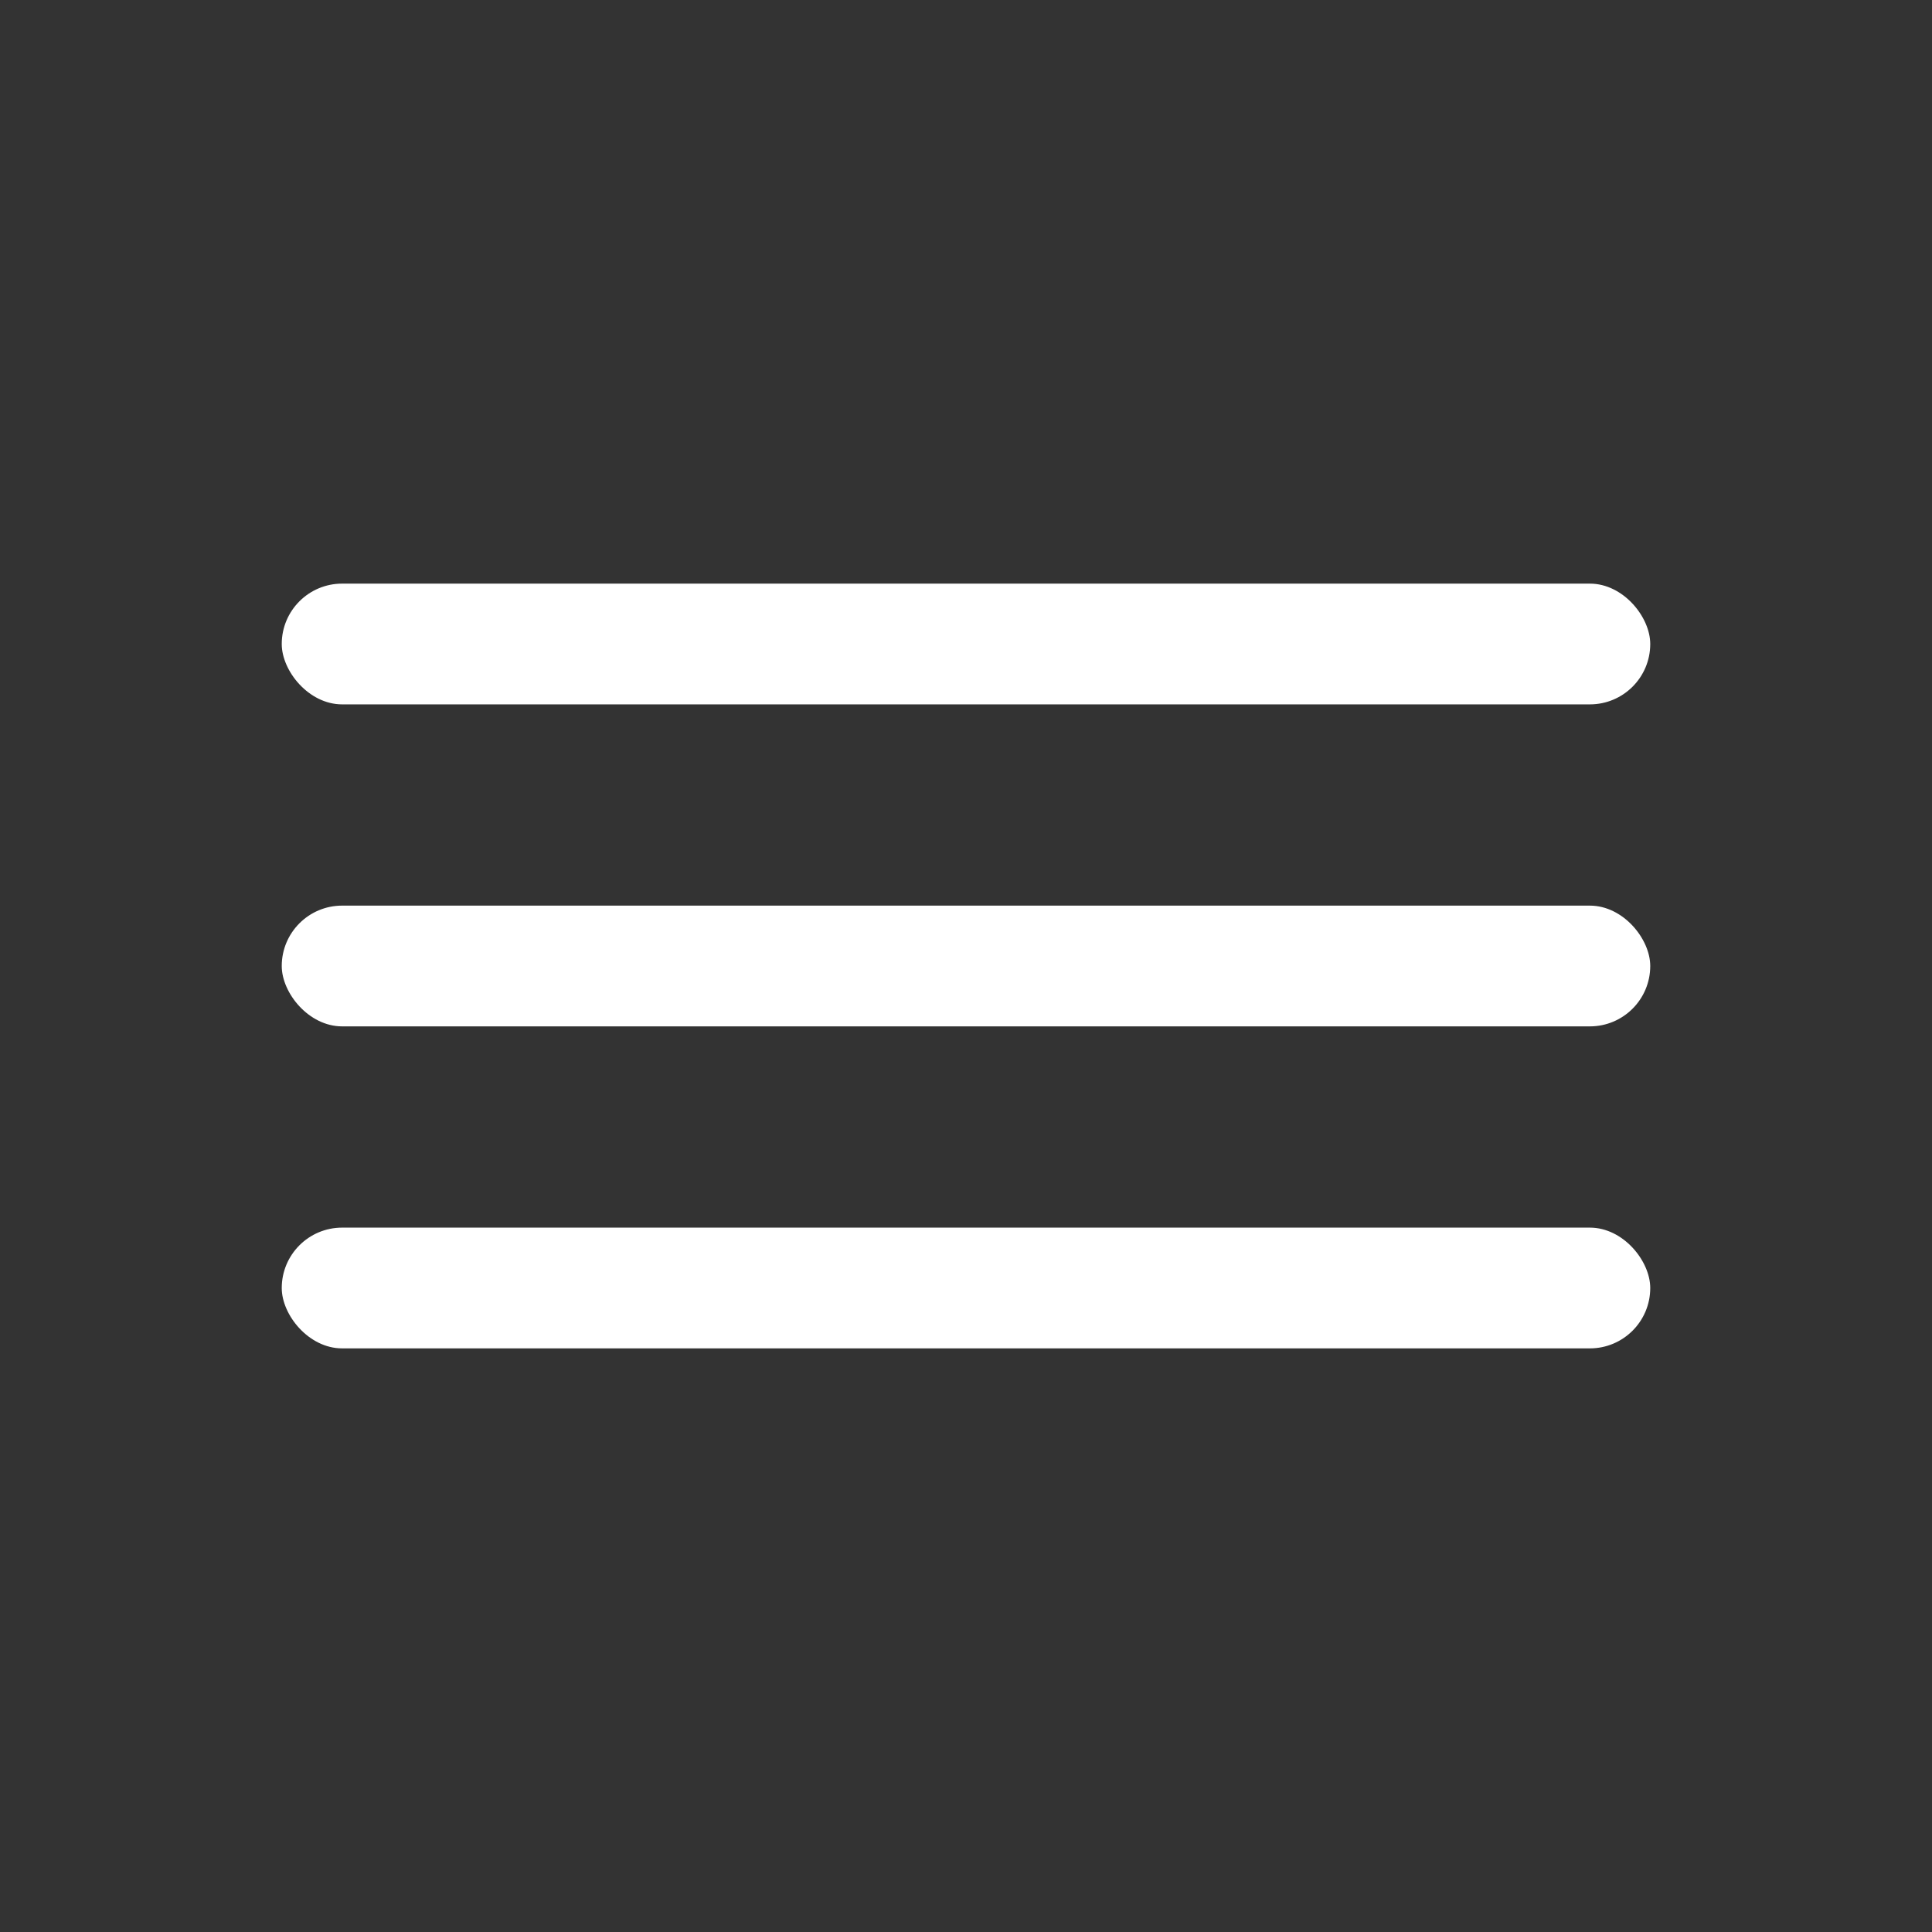 <svg xmlns="http://www.w3.org/2000/svg" viewBox="0 0 48 48"><rect x="0" y="0" width="48" height="48" fill="#333333" stroke="none"/><defs><style>.cls-1{fill:#fff;}.cls-2{fill:none;}</style></defs><g id="Layer_2" data-name="Layer 2"><g id="Layer_1-2" data-name="Layer 1"><rect class="cls-1" x="7" y="14.5" width="34" height="3" rx="1.5"/><rect class="cls-1" x="7" y="22.5" width="34" height="3" rx="1.5"/><rect class="cls-1" x="7" y="30.5" width="34" height="3" rx="1.5"/><rect class="cls-2" width="48" height="48"/></g></g></svg>